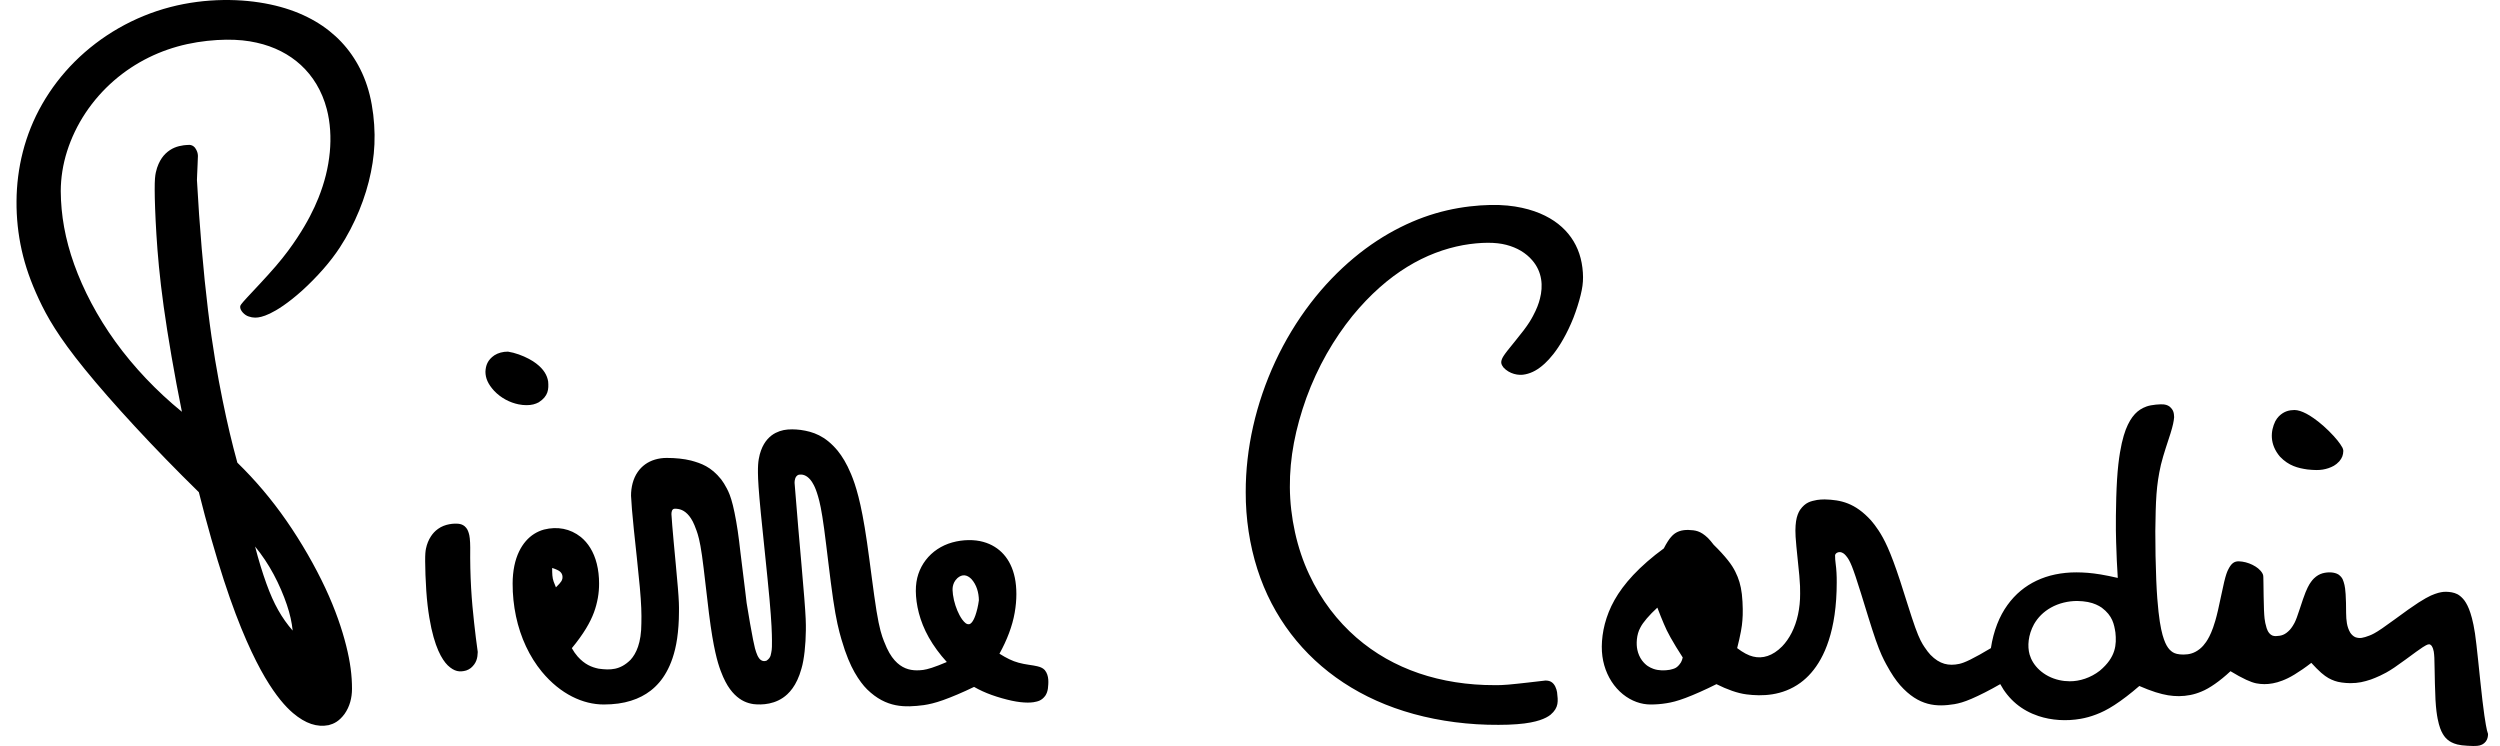 <?xml version="1.0" encoding="utf-8"?>
<!-- Generator: Adobe Illustrator 16.0.0, SVG Export Plug-In . SVG Version: 6.00 Build 0)  -->
<!DOCTYPE svg PUBLIC "-//W3C//DTD SVG 1.1//EN" "http://www.w3.org/Graphics/SVG/1.1/DTD/svg11.dtd">
<svg version="1.1" id="Layer_1" xmlns="http://www.w3.org/2000/svg" xmlns:xlink="http://www.w3.org/1999/xlink" x="0px" y="0px"
	 width="800px" height="238.72px" viewBox="-306.456 -54.355 800 238.72" enable-background="new -306.456 -54.355 800 238.72"
	 xml:space="preserve">
<g>
	<path d="M436.329,160.939c1.847,1.59,2.928,2.067,4.314,2.587c1.214,0.451,3.155,0.707,4.979,0.73
		c2.662-0.008,4.342-0.427,6.613-1.172c0.874-0.317,1.842-0.715,2.965-1.234c1.13-0.531,2.435-1.175,4.568-2.615
		c2.136-1.443,5.099-3.675,6.956-5.022c1.867-1.342,2.635-1.821,3.122-2.067c0.958-0.483,1.271-0.434,1.824,0.162
		c0.772,1.254,0.768,2.454,0.866,3.82c0.025,0.495,0.033,1.067,0.084,3.541c0.049,2.475,0.114,6.855,0.279,9.897
		c0.174,3.034,0.435,4.729,0.687,6.052c0.264,1.307,0.521,2.255,0.8,3.026c0.272,0.771,0.569,1.371,0.872,1.883
		c0.536,0.883,1.077,1.564,2.105,2.271c0.425,0.276,0.902,0.527,1.497,0.754c0.604,0.231,1.321,0.435,2.444,0.581
		c1.132,0.134,2.667,0.223,3.699,0.231c1.023,0.008,1.552-0.062,2.015-0.172c0.744-0.222,1.363-0.485,1.986-1.276
		c0.5-0.646,0.719-1.525,0.714-2.395c-0.249-0.697-0.43-1.419-0.701-2.96c-0.274-1.534-0.636-3.898-1.082-7.68
		c-0.445-3.775-0.974-8.976-1.383-12.902c-0.413-3.913-0.706-6.55-1.011-8.639c-0.315-2.085-0.646-3.599-0.968-4.844
		c-0.325-1.232-0.636-2.179-0.958-2.978c-0.313-0.783-0.627-1.412-0.953-1.951c-0.31-0.527-0.622-0.961-0.962-1.326
		c-1.342-1.465-2.344-1.78-3.608-2.052c-1.172-0.204-2.386-0.248-3.45-0.024c-0.554,0.101-1.161,0.264-1.933,0.543
		c-0.76,0.264-1.659,0.649-2.943,1.371c-1.3,0.727-2.979,1.781-5.581,3.627c-2.589,1.845-6.105,4.485-8.369,6.026
		c-2.253,1.542-3.257,1.992-4.053,2.296c-1.989,0.743-3.056,1.039-4.524,0.512c-0.628-0.264-1.28-0.893-1.636-1.48
		c-1.098-1.898-1.263-3.882-1.304-6.239c0.008-2.271-0.059-4.542-0.157-6.067c-0.092-1.524-0.234-2.301-0.363-2.904
		c-0.376-1.388-0.512-2.32-1.924-3.359c-1.293-0.803-3.336-0.867-5.094-0.394c-0.966,0.289-1.862,0.775-2.759,1.644
		c-0.301,0.3-0.618,0.657-0.94,1.115c-0.33,0.442-0.668,0.978-1.074,1.805c-0.404,0.808-0.858,1.907-1.486,3.716
		c-0.618,1.793-1.398,4.292-1.981,5.865c-0.585,1.566-0.969,2.191-1.309,2.709c-0.333,0.513-0.631,0.918-0.928,1.242
		c-1.557,1.63-2.7,1.931-4.477,2.008c-0.82-0.009-1.418-0.171-2.088-0.925c-0.422-0.52-0.62-0.953-0.854-1.618
		c-0.14-0.422-0.269-0.934-0.434-1.66c-0.156-0.733-0.313-1.688-0.417-4.181c-0.104-2.482-0.136-6.503-0.17-8.604
		c-0.023-2.094-0.049-2.264-0.09-2.451c-0.183-0.944-1.329-2.153-2.436-2.818c-1.256-0.799-2.782-1.37-4.269-1.582
		c-1.594-0.235-2.733-0.153-3.811,1.379c-0.227,0.317-0.471,0.755-0.772,1.363c-0.289,0.625-0.631,1.437-1.197,3.789
		c-0.562,2.359-1.329,6.271-1.964,9.013c-0.633,2.75-1.133,4.332-1.569,5.564c-0.438,1.226-0.826,2.093-1.189,2.808
		c-0.371,0.726-0.709,1.294-1.048,1.788c-0.594,0.845-1.157,1.533-1.991,2.211c-1.783,1.44-3.458,1.813-5.241,1.825
		c-0.77,0.008-1.532-0.072-2.114-0.21c-1.057-0.26-1.644-0.657-2.37-1.404c-0.314-0.341-0.61-0.755-0.909-1.273
		c-0.287-0.52-0.585-1.145-0.874-1.983c-0.297-0.823-0.59-1.846-0.884-3.232c-0.289-1.388-0.582-3.124-0.85-5.574
		c-0.273-2.446-0.537-5.593-0.727-10.226c-0.19-4.636-0.314-10.758-0.297-15.567c0.14-9.889,0.255-14.493,1.791-21.268
		c0.842-3.455,2.229-7.374,3.051-9.979c0.813-2.612,1.058-3.909,1.177-5.231c-0.075-1.136-0.033-2.215-1.486-3.433
		c-0.307-0.218-0.66-0.397-1.074-0.52c-0.408-0.12-0.884-0.194-1.75-0.178c-0.858,0.024-2.114,0.13-3.128,0.325
		c-1.017,0.194-1.793,0.486-2.478,0.823c-1.28,0.648-2.357,1.479-3.442,2.937c-0.5,0.673-0.968,1.464-1.438,2.426
		c-0.463,0.953-0.917,2.098-1.334,3.533c-0.433,1.444-0.829,3.172-1.201,5.401c-0.375,2.232-0.702,4.957-0.933,8.568
		c-0.224,3.613-0.339,8.119-0.371,11.674c-0.041,3.544,0.008,6.132,0.073,8.363c0.116,4.364,0.29,7.707,0.528,11.504
		c-1.931-0.442-3.872-0.836-5.503-1.112c-3.092-0.503-5.267-0.648-7.736-0.665c-2.324-0.008-4.644,0.228-6.791,0.674
		c-2.146,0.446-4.123,1.12-5.948,1.979c-1.837,0.868-3.521,1.942-5.073,3.221c-1.553,1.29-2.973,2.807-4.248,4.574
		c-1.276,1.773-2.391,3.797-3.299,6.138s-1.606,4.974-2.003,7.663c-2.427,1.473-4.929,2.854-6.642,3.699
		c-1.709,0.835-2.642,1.145-3.46,1.338c-3.394,0.722-6.275,0.154-9.247-2.903c-0.586-0.625-1.181-1.396-1.907-2.482
		c-0.734-1.091-1.603-2.487-2.972-6.308c-1.372-3.829-3.254-10.089-4.827-14.895c-1.576-4.803-2.852-8.157-3.95-10.632
		c-1.11-2.49-2.043-4.093-2.91-5.428c-0.867-1.314-1.656-2.352-2.44-3.252c-5.127-5.623-9.644-6.58-14.825-6.726
		c-0.896,0-1.741,0.068-2.476,0.178c-1.985,0.39-3.688,0.714-5.434,3.2c-0.276,0.434-0.521,0.929-0.739,1.514
		c-0.214,0.588-0.396,1.261-0.52,2.085c-0.124,0.827-0.198,1.805-0.207,2.965c0,1.148,0.063,2.494,0.314,5.123
		c0.252,2.645,0.693,6.579,0.938,9.306c0.243,2.733,0.284,4.25,0.26,5.775c0.017,2.292-0.224,4.584-0.677,6.709
		c-0.455,2.126-1.145,4.068-2.011,5.788c-0.867,1.708-1.92,3.2-3.067,4.389c-3.022,3.06-6.259,4.028-9.306,3.254
		c-1.436-0.316-3.261-1.294-5.089-2.697c0.49-1.915,0.928-3.85,1.2-5.322c0.281-1.484,0.4-2.515,0.479-3.577
		c0.086-1.055,0.136-2.142,0.111-3.587c-0.021-1.452-0.104-3.26-0.285-4.794c-0.363-2.937-0.982-4.936-2.097-7.183
		c-0.537-1.072-1.198-2.171-2.357-3.635c-1.152-1.464-2.815-3.277-4.574-4.985c-0.607-0.812-1.26-1.586-1.837-2.167
		c-2.452-2.335-4.014-2.465-6.263-2.566c-2.019-0.028-3.992,0.417-5.536,2.263c-0.314,0.357-0.648,0.791-1.041,1.412
		c-0.403,0.613-0.854,1.424-1.271,2.239c-3.69,2.673-7.134,5.687-9.8,8.53c-5.185,5.557-7.724,10.538-9.074,15.633
		c-0.645,2.49-0.953,4.972-0.971,7.196c-0.012,2.218,0.261,4.177,0.789,6.03c0.528,1.867,1.321,3.627,2.336,5.2
		c1.017,1.578,2.264,2.965,3.625,4.069c2.771,2.23,5.896,3.293,8.893,3.285c1.677,0,3.356-0.13,5.045-0.405
		c1.696-0.268,3.418-0.683,6.098-1.688c2.688-1.007,6.345-2.621,9.904-4.414c3.455,1.72,6.729,2.904,9.602,3.27
		c4.913,0.633,11.473,0.527,17.289-3.724c1.214-0.893,2.361-1.938,3.435-3.18c1.082-1.25,2.105-2.686,3.055-4.405
		c0.946-1.704,1.816-3.684,2.568-6.012c0.76-2.336,1.403-5.021,1.854-8.161c0.45-3.132,0.693-6.717,0.688-10.294
		c0.013-1.087-0.016-2.166-0.073-3.172c-0.079-2.077-0.495-3.789-0.454-5.599c0.182-0.835,1.346-1.208,2.171-0.843
		c0.611,0.235,1.078,0.673,1.73,1.55c0.376,0.519,0.813,1.216,1.481,2.866c0.66,1.651,1.545,4.268,2.927,8.71
		c1.384,4.444,3.257,10.724,4.702,14.87c1.445,4.137,2.47,6.132,3.353,7.764c0.884,1.622,1.643,2.884,2.361,3.954
		c0.714,1.067,1.4,1.943,2.068,2.719c6.022,6.818,11.736,6.996,17.409,6.084c1.47-0.264,2.988-0.653,5.466-1.72
		c2.468-1.055,5.891-2.782,9.189-4.689c1.275,2.389,3.017,4.547,5.085,6.283c2.073,1.735,4.489,3.046,7.144,3.931
		c4.178,1.387,8.913,1.684,13.494,0.885c1.648-0.289,3.249-0.73,4.954-1.38c1.714-0.646,3.521-1.505,5.874-3.03
		c2.354-1.518,5.235-3.719,7.952-6.092c1.809,0.791,3.648,1.496,5.197,1.991c3.06,0.953,5.087,1.249,7.485,1.261
		c2.451-0.028,4.82-0.453,7.216-1.476c2.51-0.998,5.907-3.358,9.275-6.506c1.788,1.103,3.641,2.101,5.025,2.742
		c2.665,1.232,3.95,1.338,5.813,1.395c0.883,0.008,1.787-0.082,2.731-0.26c0.942-0.178,1.924-0.445,3.023-0.875
		c1.113-0.427,2.335-0.99,3.913-1.952c1.577-0.952,3.509-2.278,5.358-3.72C434.254,158.963,435.401,160.115,436.329,160.939
		L436.329,160.939z M361.695,138.292c1.012,0.194,1.84,0.479,2.559,0.786c0.714,0.31,1.329,0.657,1.865,1.03
		c3.468,2.604,3.94,5.323,4.36,7.943c0.38,3.788,0.215,7.86-4.99,12.212c-2.902,2.276-6.469,3.424-9.665,3.388
		c-2.146,0-4.586-0.474-6.841-1.65c-1.04-0.543-1.985-1.21-2.786-1.939c-1.676-1.525-2.695-3.285-3.188-4.989
		c-0.734-2.636-0.471-6.229,1.417-9.679c0.605-1.063,1.35-2.048,2.257-2.952c0.909-0.9,1.969-1.699,3.171-2.373
		c2.497-1.403,5.508-2.121,8.422-2.113C359.482,137.976,360.68,138.098,361.695,138.292L361.695,138.292z M231.464,157.583
		c-1.271,1.987-2.221,2.037-3.574,2.394c-1.677,0.293-3.613,0.293-5.26-0.3c-1.23-0.458-2.398-1.063-3.646-2.698
		c-0.735-1.001-1.222-2.161-1.482-3.362c-0.404-1.769-0.321-4.899,0.971-7.172c0.797-1.605,2.845-3.999,5.425-6.359
		c0.706,1.873,1.457,3.731,2.093,5.217c0.628,1.476,1.147,2.587,2.122,4.322c0.965,1.737,2.395,4.09,3.904,6.409
		C231.902,156.597,231.704,157.134,231.464,157.583L231.464,157.583z M-8.3,159.345c-2.361,0.757-3.309,0.777-4.797,0.811
		c-2.396-0.016-4.836-0.706-7.08-3.217c-0.547-0.613-1.117-1.387-1.67-2.341c-0.555-0.957-1.1-2.121-1.758-3.805
		c-0.661-1.679-1.435-3.89-2.372-9.662c-0.94-5.779-2.04-15.125-3.041-21.992c-0.997-6.864-1.896-11.269-2.735-14.546
		c-0.842-3.286-1.619-5.455-2.359-7.229c-0.739-1.768-1.433-3.147-2.138-4.348c-0.706-1.201-1.42-2.231-2.135-3.116
		c-4.045-4.867-7.93-6.112-11.846-6.677c-0.929-0.12-1.897-0.178-2.708-0.186c-2.035,0-3.561,0.268-5.302,1.128
		c-0.9,0.457-1.771,1.086-2.62,2.039c-0.394,0.443-0.77,0.953-1.117,1.542c-0.351,0.596-0.677,1.278-0.964,2.069
		c-0.287,0.781-0.536,1.703-0.714,2.758s-0.283,2.255-0.258,4.433c0.028,2.183,0.193,5.354,0.935,12.956
		c0.743,7.594,2.062,19.62,2.759,27.34c0.698,7.714,0.775,11.15,0.791,13.174c0.017,2.029-0.025,2.657-0.088,3.176
		c-0.262,1.295-0.136,2.417-1.682,3.428c-0.707,0.256-1.637,0.162-2.344-0.783c-0.48-0.677-0.617-1.078-0.947-1.963
		c-0.206-0.588-0.46-1.354-0.989-4.011c-0.528-2.661-1.335-7.192-2.058-11.734c-0.021-0.248-0.043-0.479-0.439-3.695
		c-0.394-3.209-1.163-9.403-1.553-12.571c-0.392-3.184-0.404-3.362-0.415-3.541c-0.523-4.308-1.288-8.599-1.989-11.431
		c-0.702-2.84-1.328-4.227-1.936-5.387c-0.609-1.16-1.193-2.109-1.814-2.92c-3.263-4.068-6.399-5.127-9.642-6.02
		c-2.279-0.567-5.026-0.845-7.774-0.837c-1.302-0.008-2.604,0.184-3.775,0.533c-1.176,0.355-2.214,0.867-3.137,1.528
		c-0.921,0.673-1.722,1.478-2.389,2.454c-1.455,2.085-2.138,4.876-2.125,7.598c0.143,2.685,0.343,5.354,0.883,10.64
		c0.545,5.277,1.437,13.17,1.928,18.626c0.489,5.456,0.574,8.494,0.498,11.516c0,1.468-0.105,2.937-0.292,4.21
		c-0.186,1.278-0.46,2.354-0.777,3.294c-0.32,0.937-0.69,1.728-1.09,2.417c-0.403,0.69-0.842,1.286-1.311,1.798
		c-3.311,3.277-6.438,3.339-10.201,2.827c-2.295-0.471-4.469-1.38-6.721-3.891c-0.677-0.774-1.319-1.695-1.86-2.672
		c1.758-2.109,3.361-4.341,4.548-6.296c2.275-3.772,3.197-6.645,3.783-9.792c0.267-1.524,0.398-3.063,0.39-4.596
		c0.013-2.202-0.253-4.417-0.737-6.34c-0.485-1.943-1.19-3.602-2.058-5.021c-0.867-1.416-1.891-2.58-3.045-3.525
		c-3.429-2.714-7.511-3.447-11.788-2.385c-1.117,0.308-2.153,0.767-3.121,1.372c-0.968,0.604-1.86,1.37-2.679,2.307
		c-0.818,0.941-1.557,2.054-2.186,3.367c-0.63,1.307-1.146,2.831-1.505,4.568c-0.354,1.742-0.549,3.707-0.545,5.661
		c-0.014,3.545,0.352,7.074,1.07,10.474c0.719,3.387,1.796,6.645,3.2,9.633c1.403,2.998,3.133,5.748,5.082,8.113
		c5.959,7.2,13.211,10.493,19.818,10.485c1.589,0,3.178-0.102,4.646-0.304c1.465-0.207,2.801-0.503,4.04-0.896
		c1.24-0.382,2.38-0.849,3.44-1.404c1.976-1.03,3.815-2.356,5.615-4.449c0.822-0.953,1.589-2.052,2.303-3.33
		c0.71-1.266,1.371-2.714,1.959-4.458c0.586-1.744,1.106-3.78,1.47-6.283c0.363-2.499,0.58-5.455,0.584-8.425
		c0.037-1.846-0.008-3.711-0.347-7.825c-0.338-4.116-0.959-10.484-1.352-14.78c-0.394-4.292-0.564-6.506-0.707-8.721
		c-0.008-0.561,0.085-1.704,0.968-1.761c1.594-0.064,3.187,0.413,4.721,2.313c0.363,0.453,0.737,1.014,1.112,1.728
		c0.372,0.723,0.747,1.598,1.226,2.938c0.478,1.338,1.053,3.139,1.747,7.99c0.694,4.859,1.5,12.752,2.24,18.578
		c0.734,5.816,1.403,9.567,2.016,12.326c0.613,2.754,1.179,4.527,1.716,5.976c0.532,1.443,1.044,2.555,1.532,3.495
		c0.484,0.938,0.959,1.68,1.449,2.354c0.491,0.673,0.995,1.258,1.476,1.735c2.045,2.028,4.05,2.782,6.045,3.083
		c2.624,0.3,7.246,0.202,10.823-3.147c0.59-0.552,1.154-1.185,1.686-1.931c0.537-0.746,1.049-1.606,1.525-2.637
		c0.477-1.022,0.927-2.215,1.328-3.671c0.867-2.884,1.352-7.702,1.403-12.206c0.033-2.278-0.025-4.332-0.491-10.254
		c-0.469-5.922-1.344-15.722-1.936-22.528c-0.59-6.807-0.896-10.619-1.187-14.439c0-0.771,0.16-2.126,1.246-2.563
		c1.255-0.275,2.554,0.105,3.796,1.558c0.359,0.43,0.714,0.949,1.121,1.744c0.407,0.787,0.851,1.857,1.365,3.635
		c0.52,1.776,1.112,4.25,1.942,10.4c0.832,6.149,1.904,15.965,2.877,22.56c0.968,6.588,1.835,9.954,2.617,12.647
		c0.783,2.698,1.489,4.697,2.182,6.385c0.694,1.695,1.369,3.066,2.062,4.292c0.693,1.217,1.395,2.279,2.058,3.164
		c0.664,0.893,1.29,1.618,1.955,2.279c6.151,6.003,12.126,5.8,18.144,5.033c1.703-0.264,3.482-0.649,6.192-1.61
		c2.71-0.965,6.345-2.498,9.883-4.218c1.73,0.99,3.543,1.825,5.64,2.58c2.096,0.754,4.473,1.419,6.433,1.84
		c1.963,0.415,3.514,0.585,5.066,0.602c0.638,0,1.271-0.041,1.82-0.114c1.418-0.26,2.609-0.449,3.831-2.077
		c0.477-0.737,0.689-1.395,0.832-2.255c0.169-1.65,0.491-4.153-1.006-5.975c-0.375-0.401-0.681-0.571-1.104-0.782
		c-0.26-0.122-0.574-0.26-1.259-0.418c-1.307-0.35-3.97-0.545-6.027-1.148c-1.972-0.519-3.908-1.5-6.105-2.88
		c2.415-4.34,4.143-8.874,4.875-13.11c0.363-2.052,0.54-4.072,0.54-5.962c0-1.897-0.169-3.643-0.491-5.217
		c-0.324-1.572-0.799-2.969-1.399-4.206c-0.595-1.241-1.319-2.323-2.16-3.269c-0.842-0.954-1.806-1.761-2.896-2.435
		c-1.094-0.681-2.316-1.217-3.687-1.59c-2.719-0.767-6.401-0.783-9.883,0.187c-1.739,0.486-3.349,1.226-4.776,2.179
		c-1.431,0.952-2.687,2.129-3.712,3.472c-1.028,1.338-1.827,2.855-2.368,4.47c-0.536,1.627-0.813,3.355-0.803,5.44
		c0.013,2.085,0.316,4.518,0.972,7.037c0.663,2.515,1.683,5.135,3.184,7.805c1.505,2.664,3.495,5.391,5.761,7.856
		C-5.235,158.249-7.026,158.93-8.3,159.345L-8.3,159.345z M-1.536,133.226c0.194-0.811,0.452-1.627,1.459-2.596
		c1.5-1.303,3.046-1.133,4.463,0.296c1.697,1.865,2.368,4.394,2.402,6.803c-0.12,0.908-0.285,1.813-0.483,2.645
		c-0.198,0.836-0.436,1.609-0.634,2.19c-0.202,0.575-0.38,0.961-0.533,1.272c-0.342,0.649-0.745,1.364-1.451,1.558
		c-0.832,0.103-1.44-0.466-2.236-1.504c-0.271-0.365-0.569-0.845-0.883-1.432c-0.921-1.744-1.763-4.143-2.075-6.494
		C-1.645,134.852-1.701,133.992-1.536,133.226L-1.536,133.226z M-126.5,130.845c-0.189,0.729-0.427,0.965-0.941,1.59
		c-0.285,0.316-0.693,0.746-1.116,1.159c-0.291-0.647-0.549-1.297-0.735-1.84c-0.439-1.185-0.483-2.629-0.466-4.365
		c0.592,0.187,1.177,0.413,1.573,0.601c0.791,0.357,1.158,0.723,1.424,1.144C-126.44,129.717-126.403,130.172-126.5,130.845
		L-126.5,130.845z M-269.516,55.009c-5.858-8.112-10.302-16.663-13.203-24.759c-2.897-8.101-4.248-15.763-4.297-23.445
		c0.017-4.268,0.684-8.526,2.025-12.762c1.34-4.234,3.361-8.445,5.922-12.298c2.558-3.845,5.66-7.337,9.084-10.311
		c3.424-2.973,7.169-5.435,11.104-7.375c3.937-1.942,8.063-3.366,12.323-4.299c4.26-0.929,8.661-1.363,12.429-1.412
		c3.767-0.044,6.894,0.3,9.761,0.941c2.871,0.632,5.47,1.565,7.837,2.771c2.368,1.204,4.494,2.681,6.394,4.433
		c1.896,1.752,3.562,3.789,4.958,6.125c1.395,2.337,2.518,4.974,3.288,7.91c1.138,4.292,1.42,9.2,0.973,13.808
		c-0.473,4.957-1.662,9.702-3.635,14.646c-0.739,1.846-1.626,3.797-2.722,5.886c-1.09,2.089-2.392,4.328-4.102,6.916
		c-1.702,2.588-3.812,5.533-6.874,9.09c-3.059,3.562-7.076,7.744-9.142,9.986c-2.068,2.243-2.186,2.552-2.195,2.881
		c-0.148,1.2,1.409,2.802,2.724,3.176c0.662,0.239,1.385,0.369,2.086,0.369c0.597,0,1.189-0.077,1.932-0.268
		c0.746-0.187,1.637-0.503,2.783-1.047c1.146-0.552,2.541-1.335,4.281-2.539c1.742-1.205,3.835-2.831,6.081-4.863
		c2.244-2.032,4.64-4.471,6.692-6.811c2.049-2.337,3.756-4.575,5.3-6.92c4.874-7.48,8.319-16.006,9.951-24.11
		c0.815-3.984,1.222-7.817,1.17-11.99c-0.056-4.174-0.565-8.697-1.56-12.712c-0.993-4.008-2.469-7.512-4.312-10.615
		c-1.843-3.104-4.05-5.813-6.641-8.186c-2.593-2.373-5.563-4.417-9.008-6.121c-3.441-1.711-7.356-3.083-11.866-4.04
		c-4.511-0.958-9.622-1.493-15.079-1.412c-5.462,0.081-11.271,0.779-16.961,2.272c-5.691,1.484-11.266,3.756-16.441,6.717
		c-5.173,2.958-9.951,6.607-14.085,10.733c-4.132,4.125-7.633,8.729-10.407,13.581c-5.627,9.812-8.15,20.564-8.217,31.066
		c-0.042,5.302,0.512,10.571,1.658,15.686c1.145,5.119,2.883,10.092,5.498,15.698c2.622,5.606,6.118,11.836,14.674,22.365
		c8.556,10.531,22.168,25.356,36.514,39.375c2.513,10.068,5.374,20.063,8.007,28.162c2.638,8.104,5.053,14.318,7.239,19.308
		c2.188,4.989,4.15,8.771,5.938,11.813c1.792,3.034,3.413,5.329,4.888,7.159c1.474,1.821,2.813,3.177,4.058,4.239
		c4.035,3.411,7.714,4.588,11.409,3.869c1.662-0.438,3.314-1.2,5.069-3.554c1.712-2.425,2.393-5.208,2.405-8.047
		c0-4.28-0.54-8.551-1.86-13.804c-1.318-5.261-3.424-11.508-6.674-18.461c-3.252-6.96-7.656-14.65-12.449-21.551
		c-4.795-6.903-9.982-13.007-15.706-18.581c-1.711-6.197-3.196-12.453-4.752-20.119c-1.554-7.67-3.187-16.752-4.64-28.71
		c-1.455-11.949-2.73-26.763-3.537-41.604c0.008-0.337,0.02-0.674,0.057-1.554c0.04-0.88,0.097-2.304,0.149-3.416
		c-0.029-2.215,0.592-3.375-0.834-5.387c-1.162-1.338-2.404-0.803-3.615-0.771c-1.977,0.284-3.905,0.852-5.821,2.689
		c-0.404,0.394-0.795,0.852-1.166,1.387c-0.371,0.54-0.73,1.165-1.061,1.918c-0.334,0.747-0.638,1.631-0.867,2.706
		c-0.227,1.071-0.371,2.333-0.363,5.505c0.009,3.176,0.174,8.266,0.554,14.416c0.386,6.149,0.986,13.361,2.326,22.999
		c1.34,9.629,3.41,21.685,5.829,33.667C-256.372,70.796-263.651,63.123-269.516,55.009L-269.516,55.009z M-217.434,140.868
		c-1.363-2.408-2.553-5.082-3.788-8.502c-1.238-3.423-2.528-7.602-3.606-11.832c2.235,2.734,4.211,5.679,5.935,8.896
		c1.725,3.208,3.206,6.689,4.228,9.728c1.028,3.038,1.589,5.634,1.864,8.274C-214.538,145.44-216.073,143.286-217.434,140.868
		L-217.434,140.868z M170.439,11.235c-4.062,0.081-8.933,0.584-13.87,1.728c-4.93,1.136-9.916,2.912-14.911,5.419
		c-5.012,2.507-10.02,5.744-14.887,9.8c-4.863,4.057-9.594,8.924-13.88,14.525c-4.285,5.598-8.141,11.938-11.258,18.639
		c-6.246,13.45-9.49,27.866-9.457,41.783c-0.033,8.449,1.263,16.928,3.724,24.634c2.46,7.691,6.093,14.603,10.721,20.68
		c4.636,6.075,10.259,11.316,16.823,15.64c6.56,4.324,14.061,7.724,22.49,10.036c8.426,2.32,17.802,3.537,27.14,3.479
		c2.089,0.008,4.178-0.072,5.928-0.21c1.746-0.13,3.146-0.325,4.318-0.545c1.181-0.227,2.131-0.47,2.939-0.737
		c0.81-0.272,1.469-0.544,2.035-0.837c0.562-0.283,1.02-0.591,1.42-0.899c2.745-2.332,2.406-4.438,2.094-7.22
		c-0.19-1.095-0.711-2.597-1.834-3.27c-0.441-0.31-1.147-0.455-1.874-0.463c-1.816,0.219-3.633,0.423-5.697,0.658
		c-2.072,0.234-4.384,0.494-6.184,0.647c-1.808,0.155-3.088,0.195-4.359,0.17c-4.281,0.018-8.55-0.308-12.616-0.948
		c-4.07-0.642-7.931-1.586-11.621-2.843c-3.69-1.262-7.208-2.828-10.556-4.726c-3.344-1.907-6.515-4.129-9.5-6.726
		c-2.979-2.596-5.774-5.558-8.321-8.92c-2.548-3.362-4.843-7.14-6.775-11.292c-3.9-8.255-6.109-18.334-6.167-27.875
		c-0.083-9.499,1.799-18.853,5.275-28.577c1.775-4.874,3.988-9.669,6.502-14.107c2.522-4.444,5.33-8.521,8.235-12.119
		c11.361-13.849,23.598-20.48,35.409-22.666c2.803-0.503,5.561-0.747,7.889-0.755c2.324-0.008,4.203,0.219,5.937,0.657
		c1.734,0.446,3.311,1.095,4.715,1.93c1.391,0.836,2.605,1.85,3.591,3.006c3.242,3.741,3.51,8.295,2.478,12.262
		c-0.189,0.779-0.442,1.598-0.801,2.507c-0.355,0.908-0.809,1.906-1.44,3.083c-0.624,1.18-1.433,2.539-2.981,4.583
		c-1.539,2.045-3.843,4.771-5.14,6.434c-1.305,1.663-1.602,2.271-1.783,2.702c-0.495,1.232-0.182,1.841,0.471,2.74
		c1.845,2.021,4.789,2.723,7.043,2.18c2.13-0.442,4.079-1.522,6.209-3.488c0.834-0.774,1.733-1.737,2.725-2.998
		c0.982-1.258,2.047-2.815,3.153-4.773c1.115-1.952,2.255-4.309,3.246-6.803c0.97-2.491,1.791-5.132,2.319-7.285
		c0.528-2.158,0.772-3.829,0.764-5.744c-0.008-1.914-0.261-4.076-0.771-6.06c-0.504-1.979-1.272-3.78-2.263-5.435
		c-0.994-1.655-2.229-3.164-3.74-4.535c-1.502-1.367-3.282-2.588-5.392-3.634c-2.113-1.046-4.549-1.915-7.39-2.527
		C177.723,11.526,174.494,11.153,170.439,11.235L170.439,11.235z M427.772,76.848c-1.639,0.041-3.274,0.332-4.975,1.996
		c-0.442,0.453-0.83,0.99-1.161,1.605c-1.494,3.083-1.915,7.302,1.507,11.334c2.825,2.953,5.772,3.65,8.76,4.089
		c0.979,0.112,2.027,0.178,2.879,0.187c1.539,0,2.633-0.194,3.888-0.609c1.231-0.45,2.226-0.867,3.444-2.17
		c0.94-1.132,1.245-2.007,1.296-3.371c-0.1-0.859-0.33-1.131-0.999-2.165c-0.843-1.266-2.973-3.699-5.348-5.784
		c-1.113-0.99-2.175-1.813-3.1-2.459c-0.917-0.648-1.697-1.122-2.365-1.472C430.1,77.262,428.919,76.865,427.772,76.848
		L427.772,76.848z M-143.899,58.169c-0.799-0.004-1.604,0.094-2.342,0.296c-0.735,0.199-1.404,0.487-1.997,0.868
		c-2.198,1.501-2.789,3.273-2.877,5.273c0.017,2.077,0.815,3.942,2.781,6.1c2.214,2.341,5.073,3.772,7.792,4.324
		c0.904,0.188,1.779,0.268,2.574,0.268c0.795,0,1.505-0.08,2.151-0.235c0.648-0.162,1.23-0.397,1.746-0.673
		c3.134-1.995,3.218-4.251,3.024-6.661c-0.314-1.991-1.383-3.905-3.856-5.787c-0.609-0.459-1.339-0.946-2.292-1.449
		C-139.151,59.448-141.655,58.513-143.899,58.169L-143.899,58.169z M-170.405,125.284c0.009,2.341,0.13,6.102,0.359,9.415
		c0.227,3.31,0.574,6.153,0.98,8.603c0.403,2.454,0.867,4.503,1.356,6.231c0.487,1.735,1.002,3.14,1.515,4.315
		c0.51,1.165,1.03,2.109,1.534,2.867c0.507,0.775,0.997,1.363,1.48,1.843c2.122,2.003,3.783,2.237,5.906,1.646
		c0.54-0.187,1.048-0.454,1.496-0.804c1.8-1.533,2.151-3.213,2.202-5.119c-0.427-3.018-0.798-6.027-1.167-9.395
		c-0.37-3.357-0.728-7.065-0.959-11.121c-0.234-4.064-0.327-8.471-0.281-12.883c0-1.079-0.054-2.167-0.143-2.962
		c-0.089-0.791-0.203-1.293-0.33-1.694c-0.287-0.877-0.504-1.445-1.294-2.167c-0.646-0.527-1.23-0.697-1.885-0.795
		c-1.513-0.178-4.425,0.008-6.65,1.626c-1.005,0.723-1.655,1.466-2.244,2.341c-0.791,1.192-1.323,2.535-1.623,3.999
		C-170.316,122.051-170.413,122.944-170.405,125.284L-170.405,125.284z"/>
</g>
</svg>
